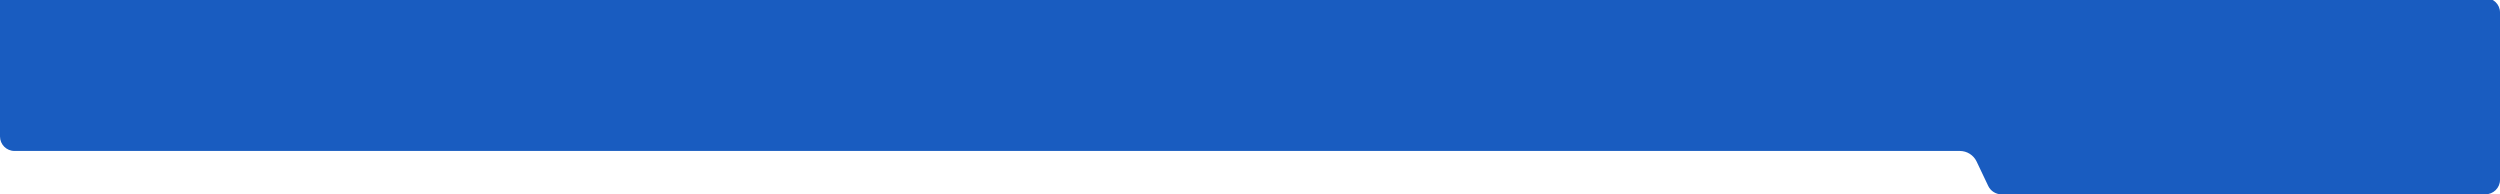 <?xml version="1.0" encoding="UTF-8"?> <svg xmlns="http://www.w3.org/2000/svg" width="1209" height="94" viewBox="0 0 1209 94" fill="none"> <path fill-rule="evenodd" clip-rule="evenodd" d="M7 -10C3.134 -10 0 -6.866 0 -3V66C0 69.866 3.134 73 7 73H699.192H798H947.768C951.24 73 954.403 74.997 955.895 78.133L961.514 89.942C962.692 92.416 965.238 94 968.04 94H1201.81C1205.78 94 1209 90.866 1209 87V6C1209 2.134 1205.78 -1 1201.81 -1H805V-3C805 -6.866 801.866 -10 798 -10H7Z" fill="#195CC0"></path> </svg> 